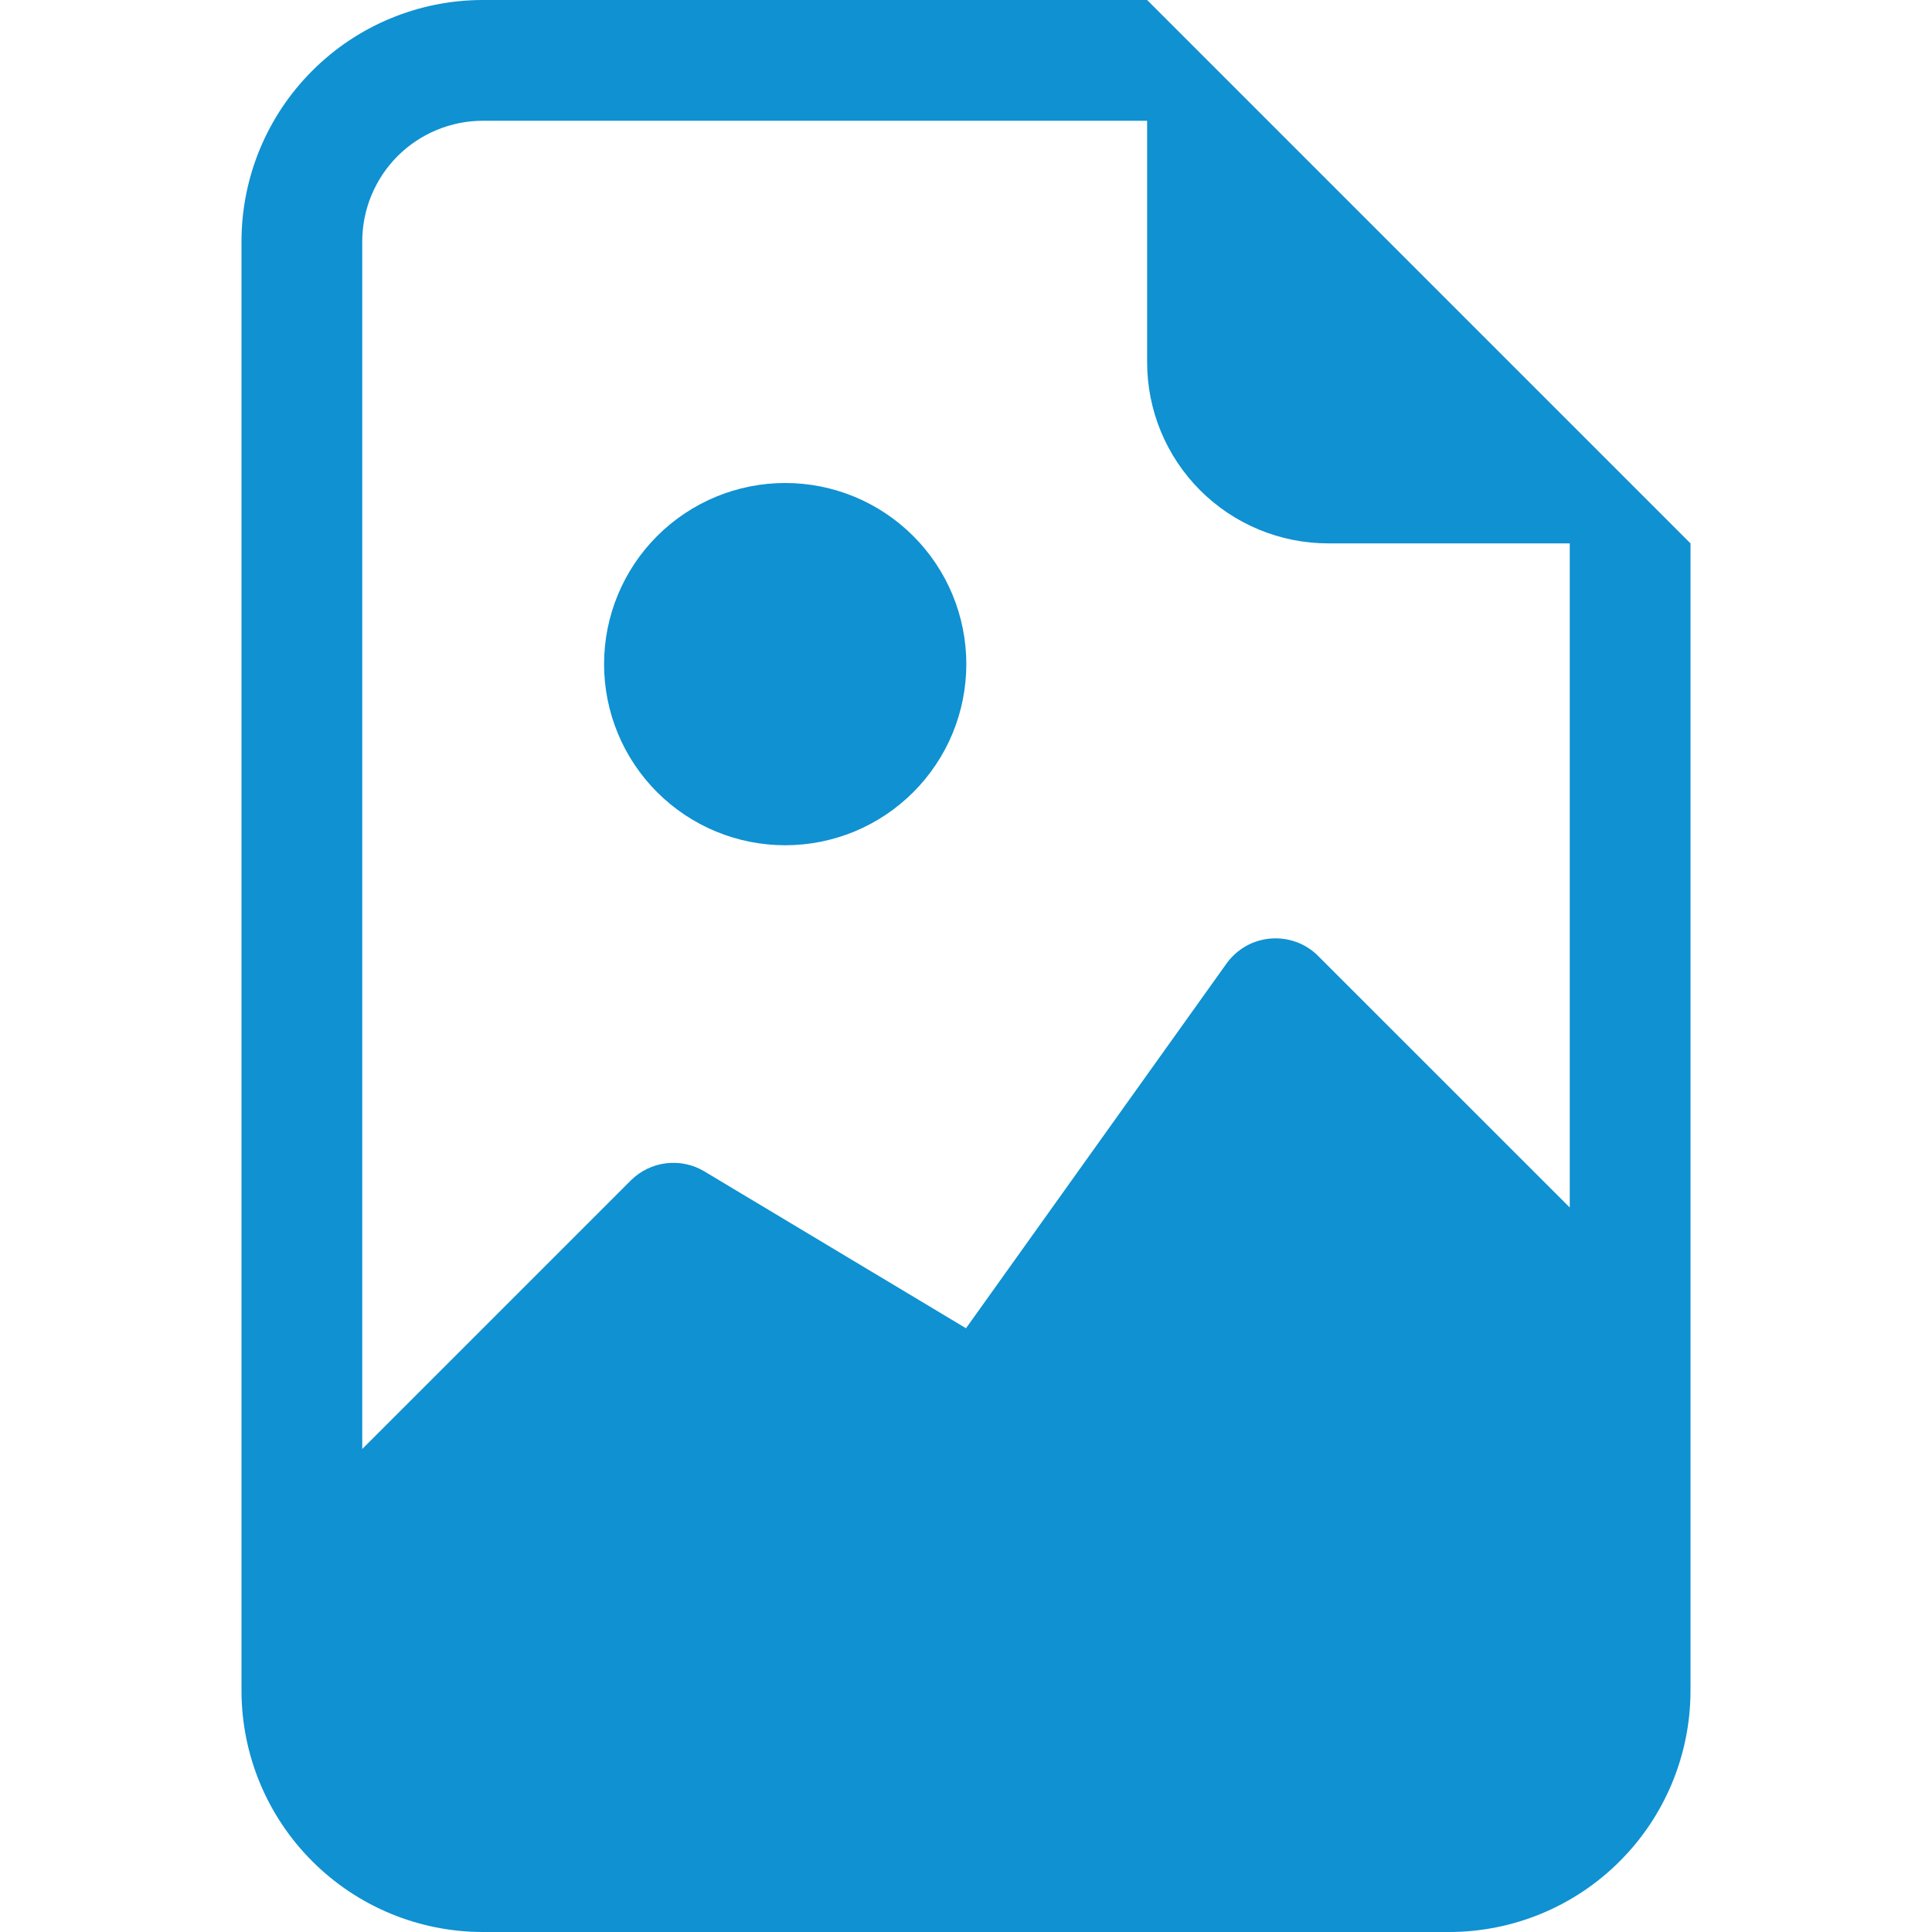 <svg width="24" height="24" viewBox="0 0 24 24" fill="none" xmlns="http://www.w3.org/2000/svg">
<path d="M9.754 10.5C10.049 10.5 10.342 10.442 10.615 10.329C10.888 10.216 11.136 10.05 11.345 9.841C11.554 9.632 11.72 9.384 11.833 9.111C11.946 8.838 12.004 8.545 12.004 8.25C12.004 7.955 11.946 7.662 11.833 7.389C11.72 7.116 11.554 6.868 11.345 6.659C11.136 6.45 10.888 6.284 10.615 6.171C10.342 6.058 10.049 6 9.754 6C9.157 6 8.585 6.237 8.163 6.659C7.741 7.081 7.504 7.653 7.504 8.25C7.504 8.847 7.741 9.419 8.163 9.841C8.585 10.263 9.157 10.5 9.754 10.5Z" fill="#0F91D2"/>
<path d="M21 21C21 21.796 20.684 22.559 20.121 23.121C19.559 23.684 18.796 24 18 24H6C5.204 24 4.441 23.684 3.879 23.121C3.316 22.559 3 21.796 3 21V3C3 2.204 3.316 1.441 3.879 0.879C4.441 0.316 5.204 0 6 0L14.25 0L21 6.75V21ZM6 1.5C5.602 1.5 5.221 1.658 4.939 1.939C4.658 2.221 4.5 2.602 4.5 3V18L7.836 14.664C7.954 14.546 8.108 14.471 8.274 14.451C8.44 14.43 8.608 14.466 8.751 14.552L12 16.5L15.236 11.97C15.299 11.882 15.381 11.808 15.475 11.754C15.57 11.7 15.675 11.668 15.784 11.659C15.892 11.65 16.001 11.665 16.103 11.702C16.206 11.739 16.299 11.799 16.375 11.876L19.5 15V6.75H16.5C15.903 6.75 15.331 6.513 14.909 6.091C14.487 5.669 14.25 5.097 14.25 4.5V1.5H6Z" fill="#0F91D2"/>
</svg>
